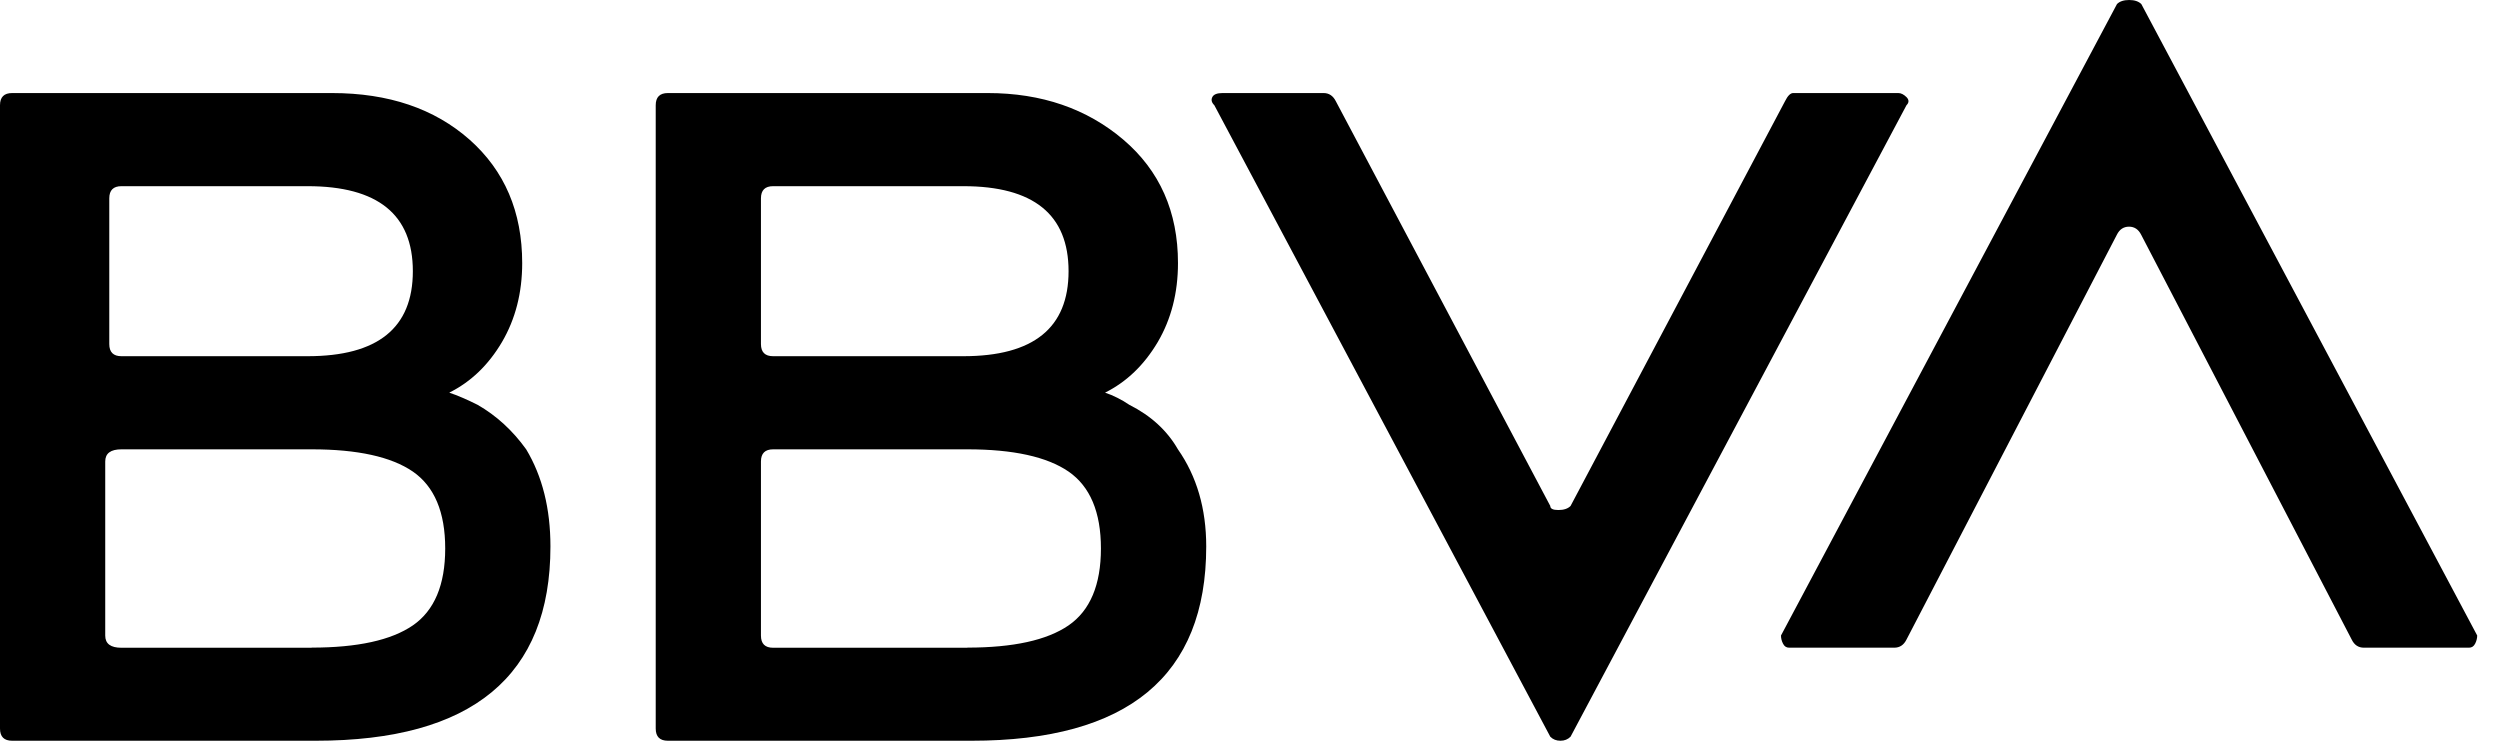 <?xml version="1.0" encoding="UTF-8"?> <svg xmlns="http://www.w3.org/2000/svg" width="108" height="32" viewBox="0 0 108 32" fill="none"><g clip-path="url(#clip0_1805_21865)"><path d="M19.408 16.962C19.759 17.08 20.166 17.255 20.632 17.488C21.447 17.956 22.145 18.596 22.731 19.411C23.431 20.577 23.779 21.976 23.779 23.607C23.779 29.203 20.396 32 13.637 32H0.526C0.175 32 0 31.825 0 31.474V4.546C0 4.195 0.175 4.02 0.526 4.02H14.34C16.79 4.02 18.768 4.694 20.284 6.032C21.797 7.373 22.559 9.151 22.559 11.365C22.559 12.649 22.266 13.785 21.686 14.775C21.1 15.769 20.342 16.497 19.408 16.962ZM13.464 27.977C15.446 27.977 16.902 27.657 17.835 27.017C18.765 26.376 19.233 25.268 19.233 23.694C19.233 22.121 18.765 21.015 17.835 20.372C16.902 19.732 15.443 19.411 13.464 19.411H5.246C4.778 19.411 4.546 19.587 4.546 19.937V27.457C4.546 27.808 4.778 27.983 5.246 27.983H13.464V27.977ZM5.246 8.043C4.896 8.043 4.721 8.218 4.721 8.569V14.863C4.721 15.213 4.896 15.388 5.246 15.388H13.289C16.319 15.388 17.835 14.165 17.835 11.716C17.835 9.266 16.319 8.043 13.289 8.043H5.246ZM47.739 16.962C48.089 17.08 48.44 17.255 48.787 17.488C49.717 17.956 50.418 18.596 50.886 19.411C51.701 20.577 52.109 21.976 52.109 23.607C52.109 29.203 48.726 32 41.967 32H28.853C28.503 32 28.327 31.825 28.327 31.474V4.546C28.327 4.195 28.503 4.02 28.853 4.02H42.668C44.999 4.02 46.95 4.694 48.527 6.032C50.101 7.373 50.889 9.151 50.889 11.365C50.889 12.649 50.596 13.785 50.016 14.775C49.427 15.769 48.669 16.497 47.739 16.962ZM33.398 8.043C33.048 8.043 32.873 8.218 32.873 8.569V14.863C32.873 15.213 33.048 15.388 33.398 15.388H41.617C44.646 15.388 46.162 14.165 46.162 11.716C46.162 9.266 44.646 8.043 41.617 8.043H33.398ZM41.792 27.977C43.773 27.977 45.229 27.657 46.162 27.017C47.092 26.376 47.56 25.268 47.56 23.694C47.56 22.121 47.092 21.015 46.162 20.372C45.229 19.732 43.77 19.411 41.792 19.411H33.398C33.048 19.411 32.873 19.587 32.873 19.937V27.457C32.873 27.808 33.048 27.983 33.398 27.983H41.792V27.977ZM77.114 4.37C77.229 4.138 77.347 4.02 77.465 4.02H82.01C82.125 4.02 82.243 4.08 82.36 4.195C82.475 4.313 82.475 4.431 82.36 4.546L67.848 31.825C67.73 31.943 67.585 32 67.41 32C67.235 32 67.087 31.943 66.972 31.825L52.459 4.546C52.342 4.431 52.312 4.313 52.372 4.195C52.429 4.08 52.574 4.02 52.81 4.02H57.18C57.413 4.02 57.588 4.138 57.706 4.37L66.972 21.858C66.972 21.976 67.087 22.033 67.322 22.033C67.555 22.033 67.73 21.976 67.848 21.858L77.114 4.37ZM82.36 27.63C82.243 27.865 82.067 27.98 81.835 27.98H77.289C77.171 27.98 77.084 27.923 77.026 27.805C76.966 27.69 76.939 27.572 76.939 27.454L91.454 0.175C91.569 0.06 91.744 0 91.98 0C92.213 0 92.388 0.06 92.505 0.175L107.015 27.454C107.015 27.572 106.985 27.69 106.927 27.805C106.867 27.923 106.779 27.98 106.665 27.98H102.119C101.884 27.98 101.708 27.865 101.594 27.63L92.499 10.142C92.382 9.91 92.207 9.792 91.974 9.792C91.738 9.792 91.563 9.91 91.448 10.142L82.36 27.63Z" fill="black"></path></g><defs><clipPath id="clip0_1805_21865"><rect width="107.015" height="32" fill="white"></rect></clipPath></defs></svg> 
